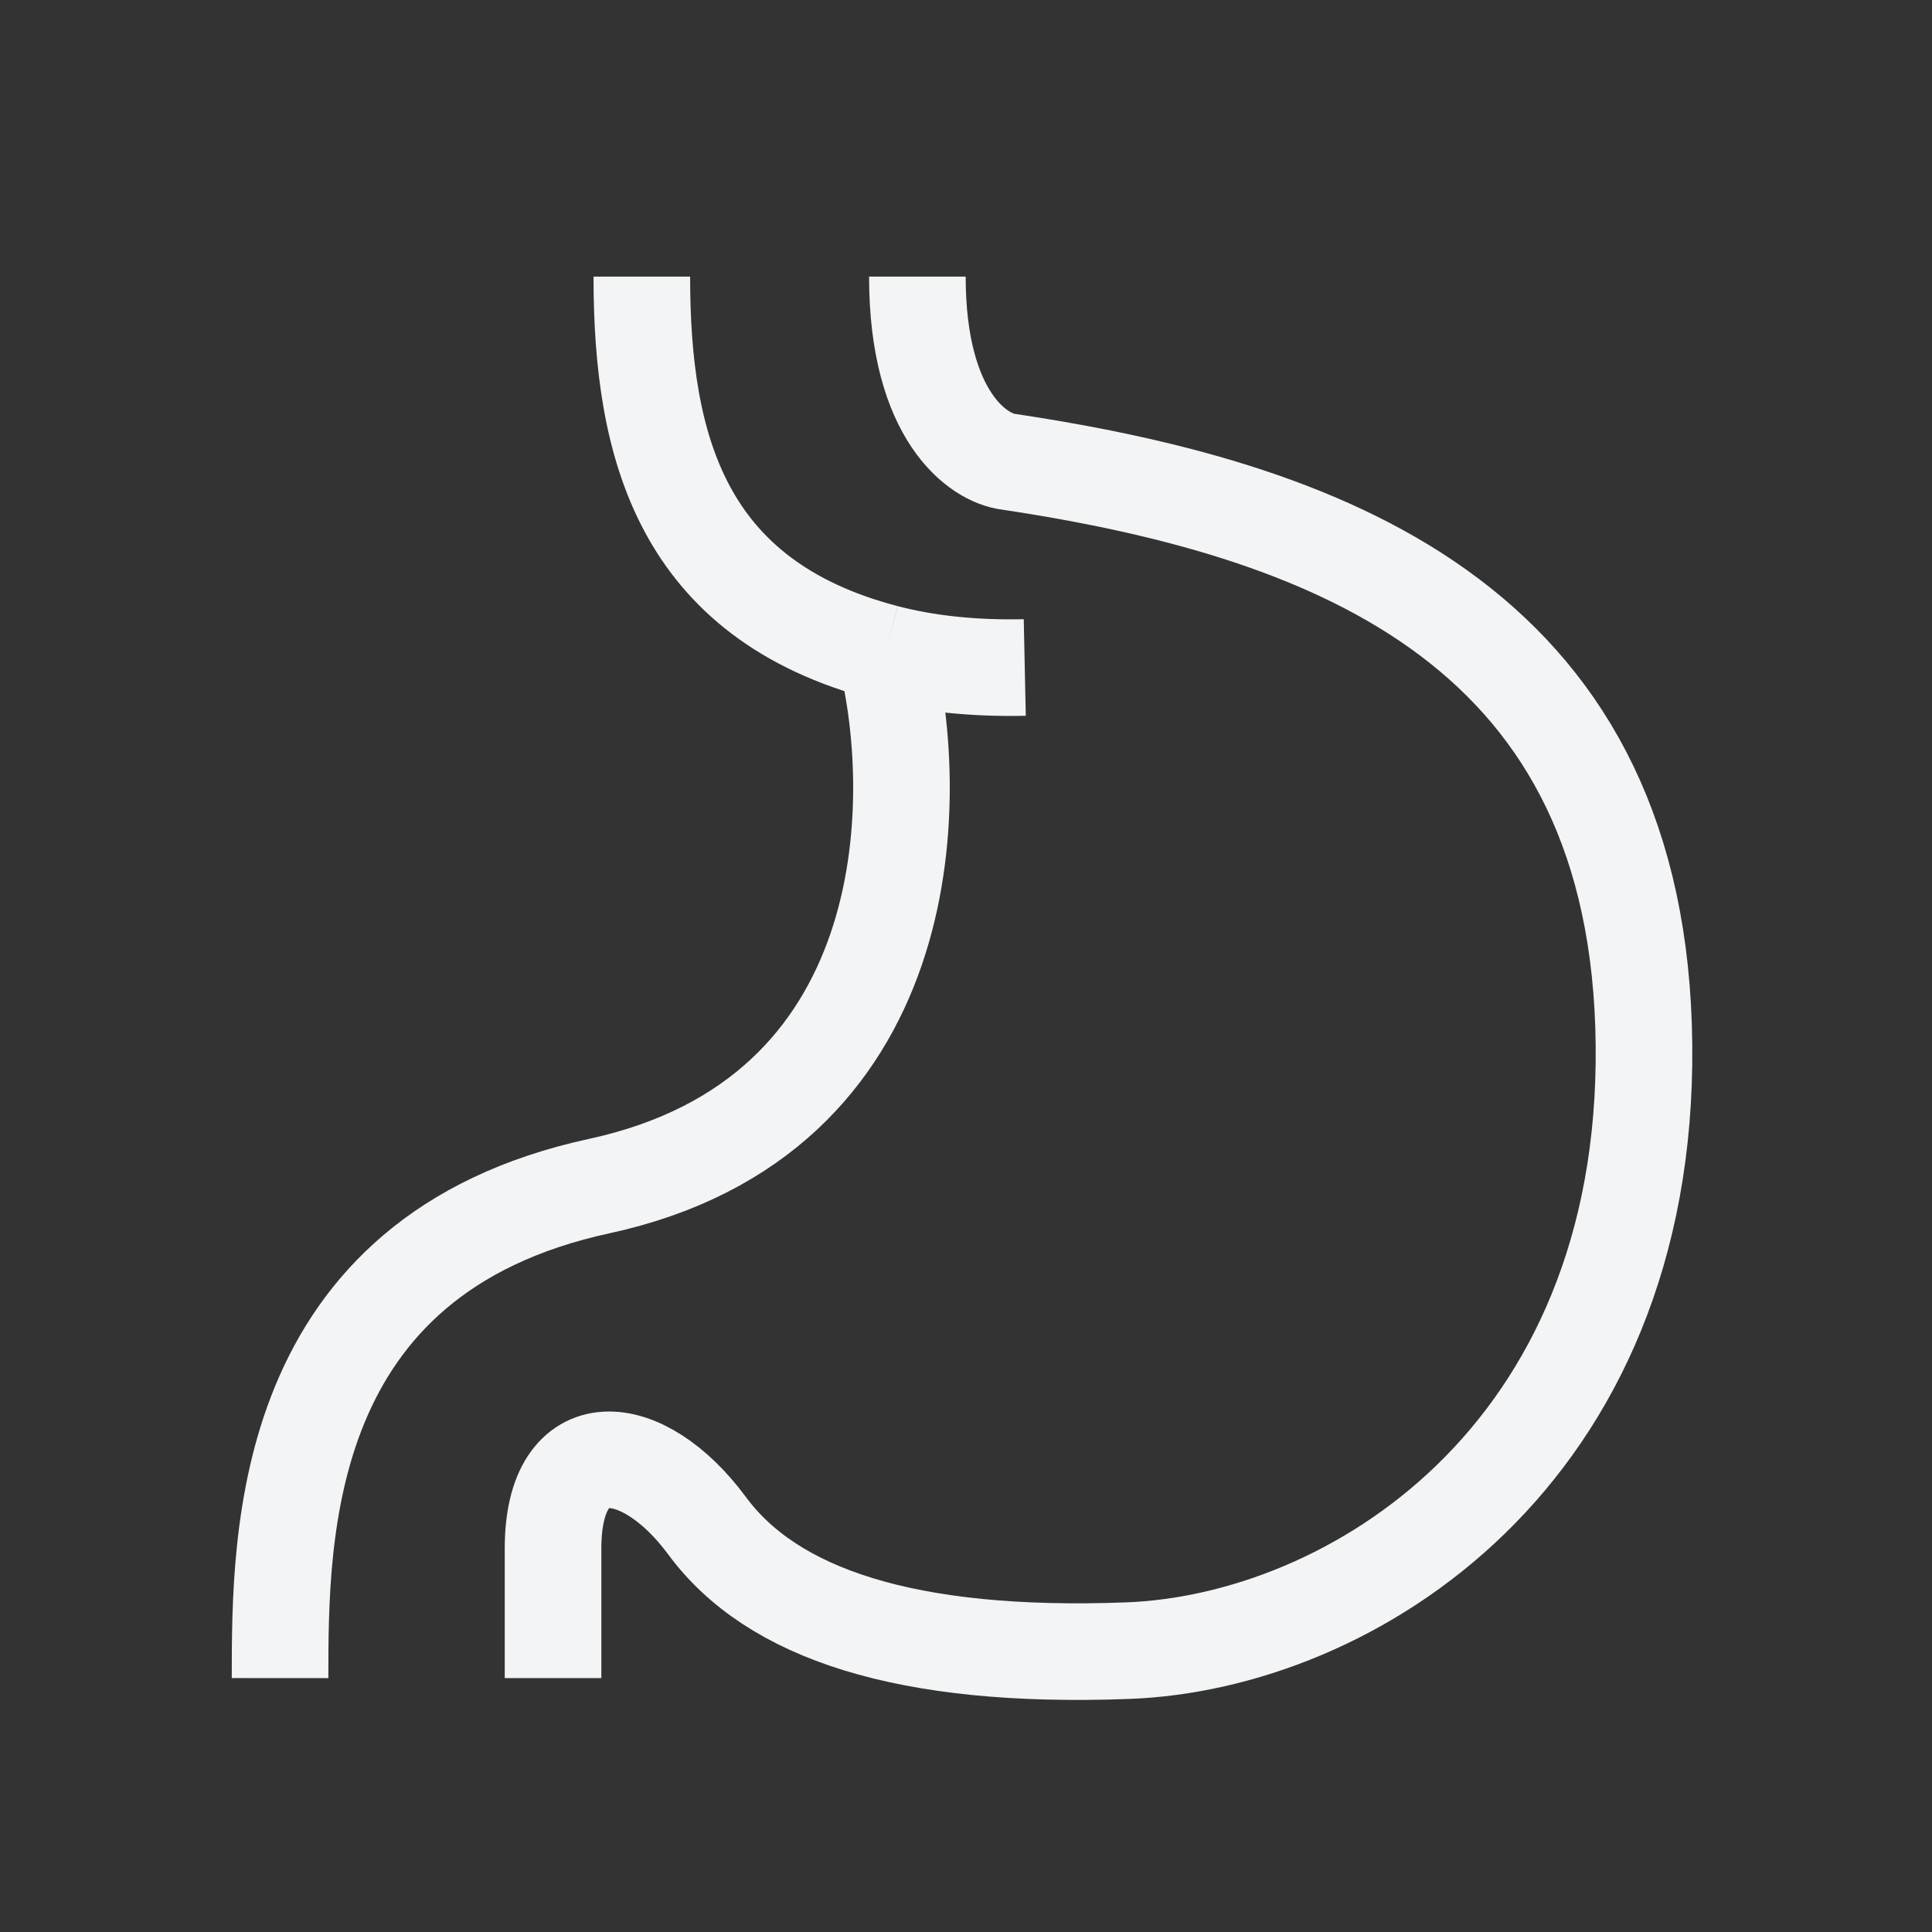 <svg xmlns="http://www.w3.org/2000/svg" fill="none" viewBox="0 0 24 24" height="24" width="24">
<rect x="0" y="0" width="24" height="24" fill="#333333" stroke="none"/>
<path stroke-width="1.2" stroke="#F2F4F5" d="M7.973 3.436C7.973 5.549 8.462 7.448 11 8.11M12.73 8.292C12.069 8.306 11.495 8.24 11 8.11M11 8.11C11.466 9.96 11.408 13.875 7.444 14.734C3.479 15.593 3.48 19.057 3.479 20.846M6.87 20.846V19.238C6.87 17.764 7.982 17.867 8.784 18.954C9.585 20.04 11.241 20.609 14.008 20.505C16.776 20.402 20.474 18.1 20.422 12.979C20.37 7.858 16.672 6.358 12.534 5.737C12.155 5.694 11.396 5.174 11.396 3.436"></path>
</svg>
